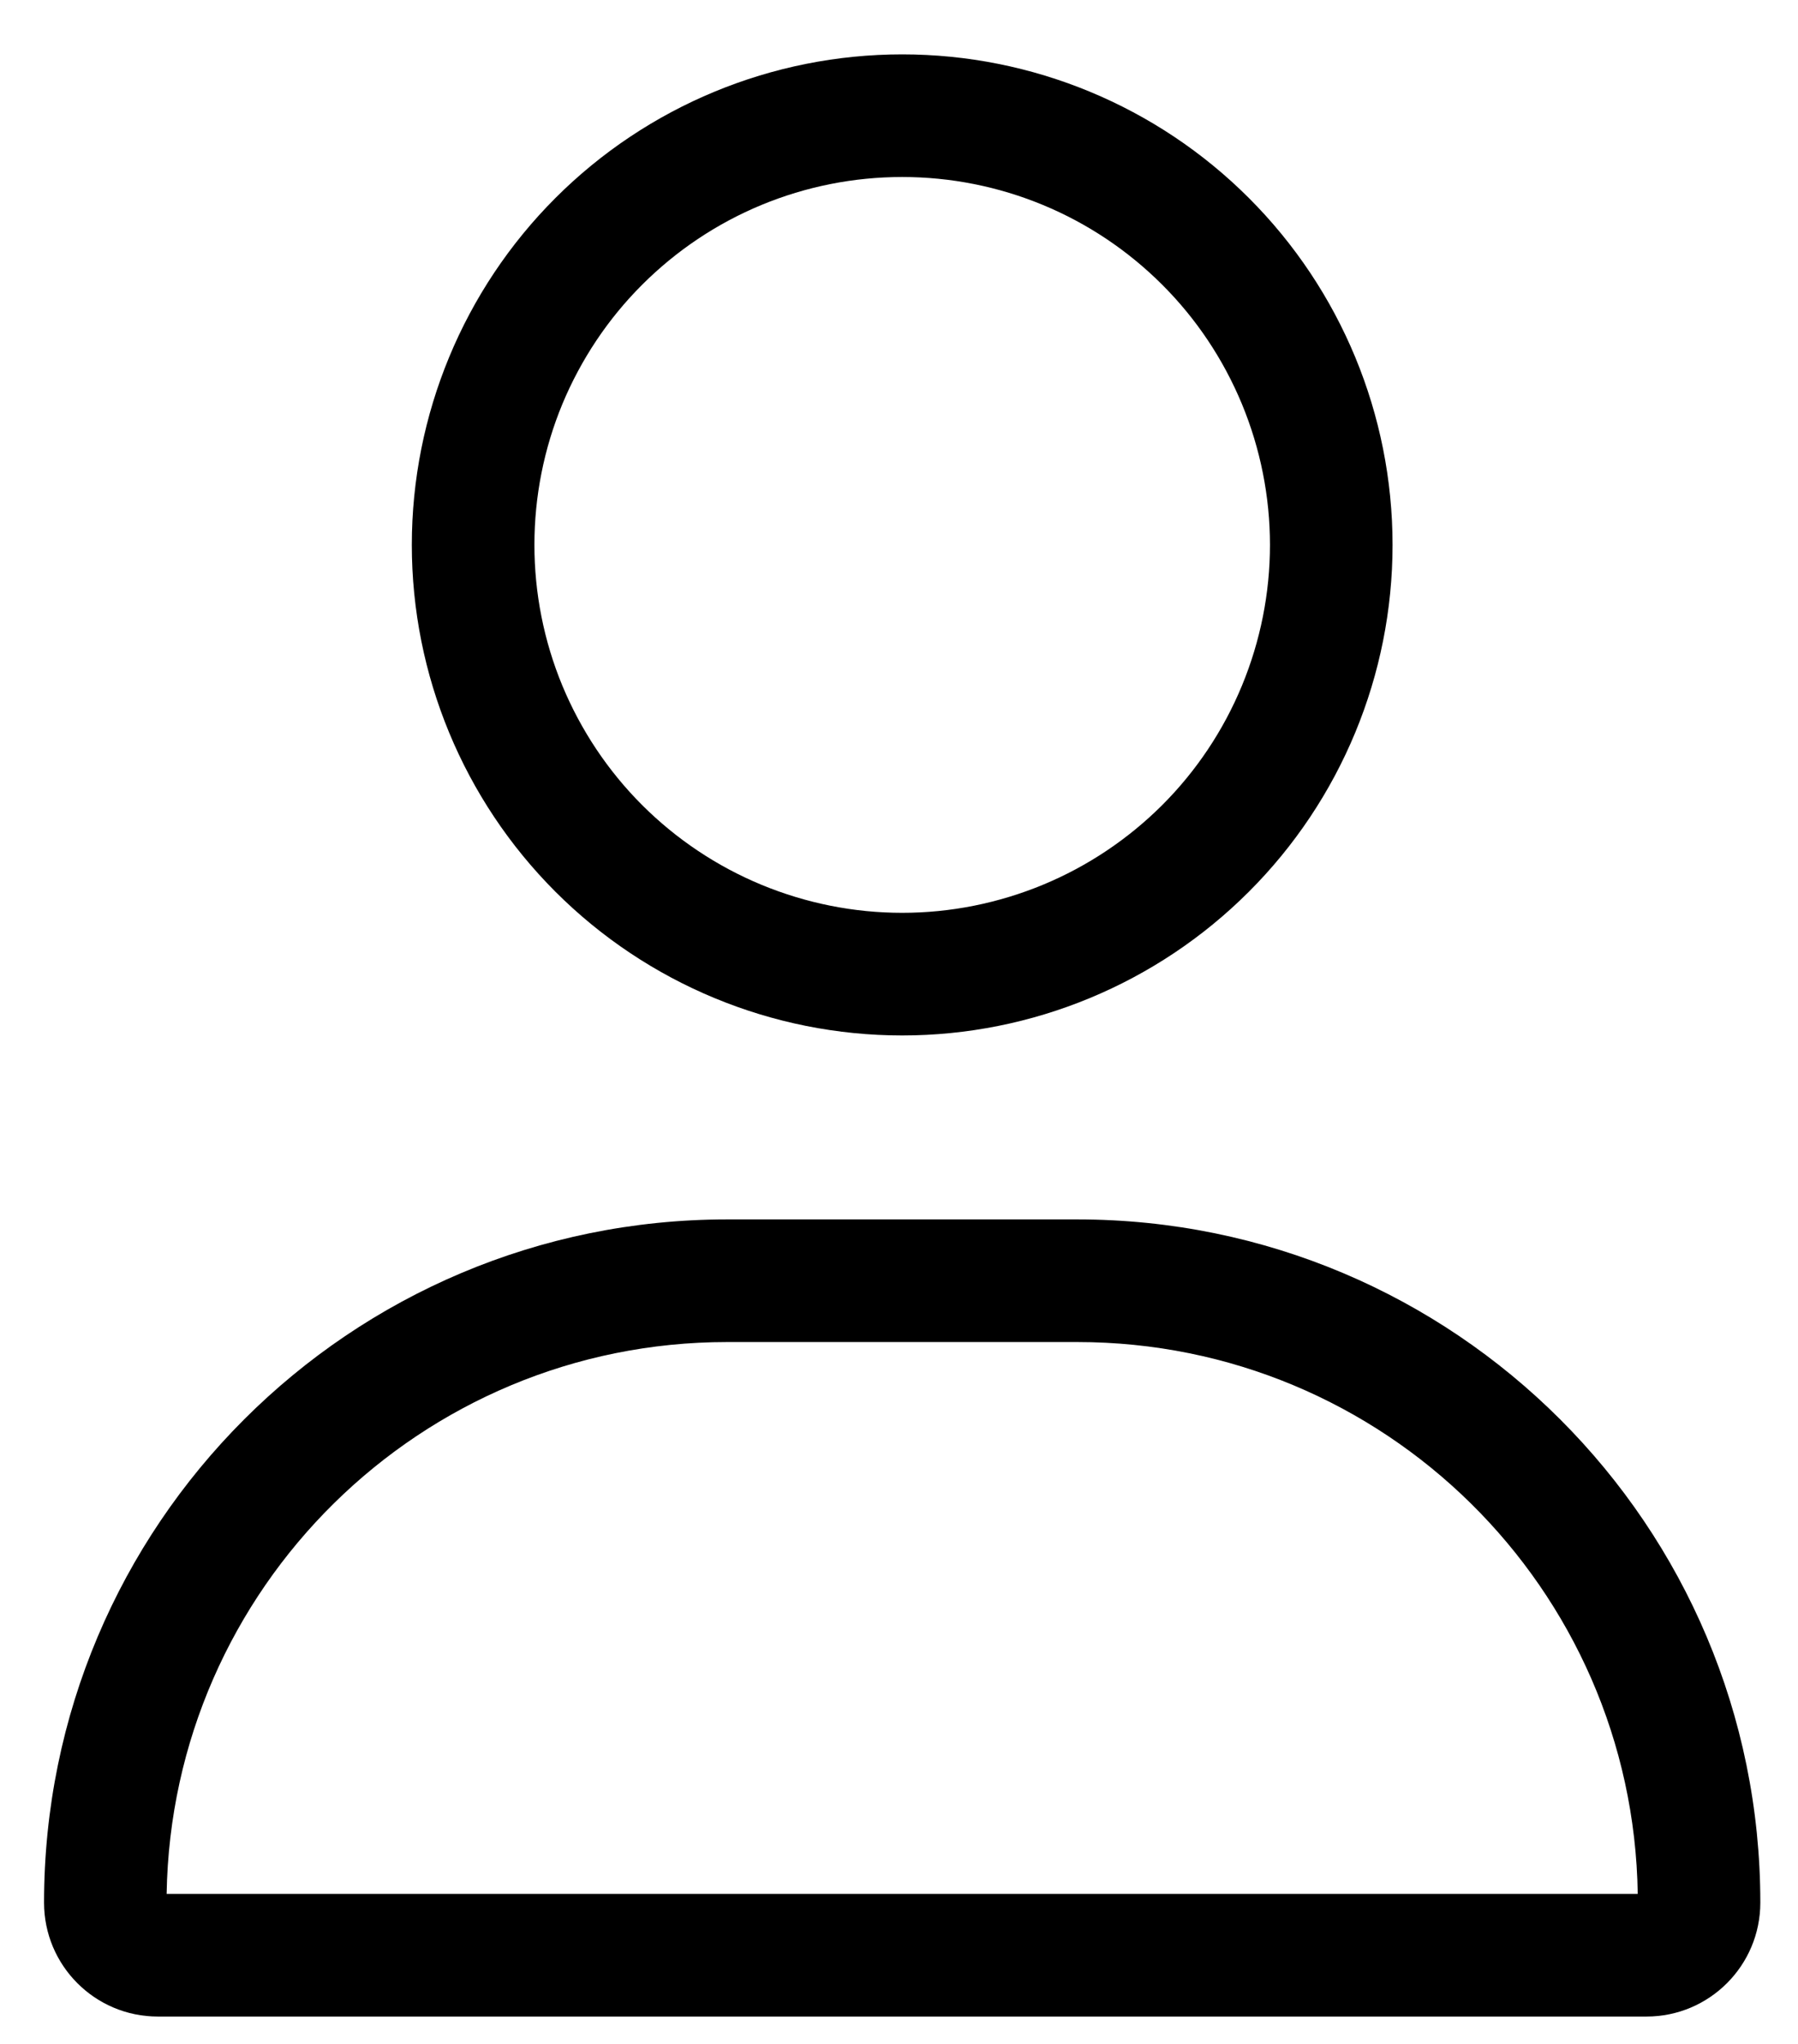 <svg width="22" height="25" viewBox="0 0 22 25" fill="none" xmlns="http://www.w3.org/2000/svg">
<g id="user-light (2) 1" clip-path="url(#clip0_36_571)">
<path id="Vector" d="M15.539 6.665C15.539 6.074 15.422 5.488 15.196 4.942C14.97 4.397 14.639 3.9 14.221 3.483C13.803 3.065 13.307 2.733 12.761 2.507C12.215 2.281 11.63 2.165 11.039 2.165C10.448 2.165 9.863 2.281 9.317 2.507C8.771 2.733 8.275 3.065 7.857 3.483C7.439 3.9 7.108 4.397 6.881 4.942C6.655 5.488 6.539 6.074 6.539 6.665C6.539 7.255 6.655 7.841 6.881 8.387C7.108 8.933 7.439 9.429 7.857 9.847C8.275 10.264 8.771 10.596 9.317 10.822C9.863 11.048 10.448 11.165 11.039 11.165C11.63 11.165 12.215 11.048 12.761 10.822C13.307 10.596 13.803 10.264 14.221 9.847C14.639 9.429 14.97 8.933 15.196 8.387C15.422 7.841 15.539 7.255 15.539 6.665ZM5.039 6.665C5.039 5.073 5.671 3.547 6.796 2.422C7.921 1.297 9.448 0.665 11.039 0.665C12.63 0.665 14.156 1.297 15.281 2.422C16.407 3.547 17.039 5.073 17.039 6.665C17.039 8.256 16.407 9.782 15.281 10.907C14.156 12.032 12.63 12.665 11.039 12.665C9.448 12.665 7.921 12.032 6.796 10.907C5.671 9.782 5.039 8.256 5.039 6.665ZM2.039 23.165H20.039C19.983 19.429 16.936 16.415 13.181 16.415H8.897C5.147 16.415 2.1 19.429 2.039 23.165ZM0.539 23.272C0.539 18.655 4.279 14.915 8.897 14.915H13.181C17.798 14.915 21.539 18.655 21.539 23.272C21.539 24.041 20.915 24.665 20.147 24.665H1.931C1.162 24.665 0.539 24.041 0.539 23.272Z" fill="black"/>
</g>
<defs>
<clipPath id="clip0_36_571">
<rect width="21" height="24" fill="white" transform="translate(0.539 0.665)"/>
</clipPath>
</defs>
</svg>
